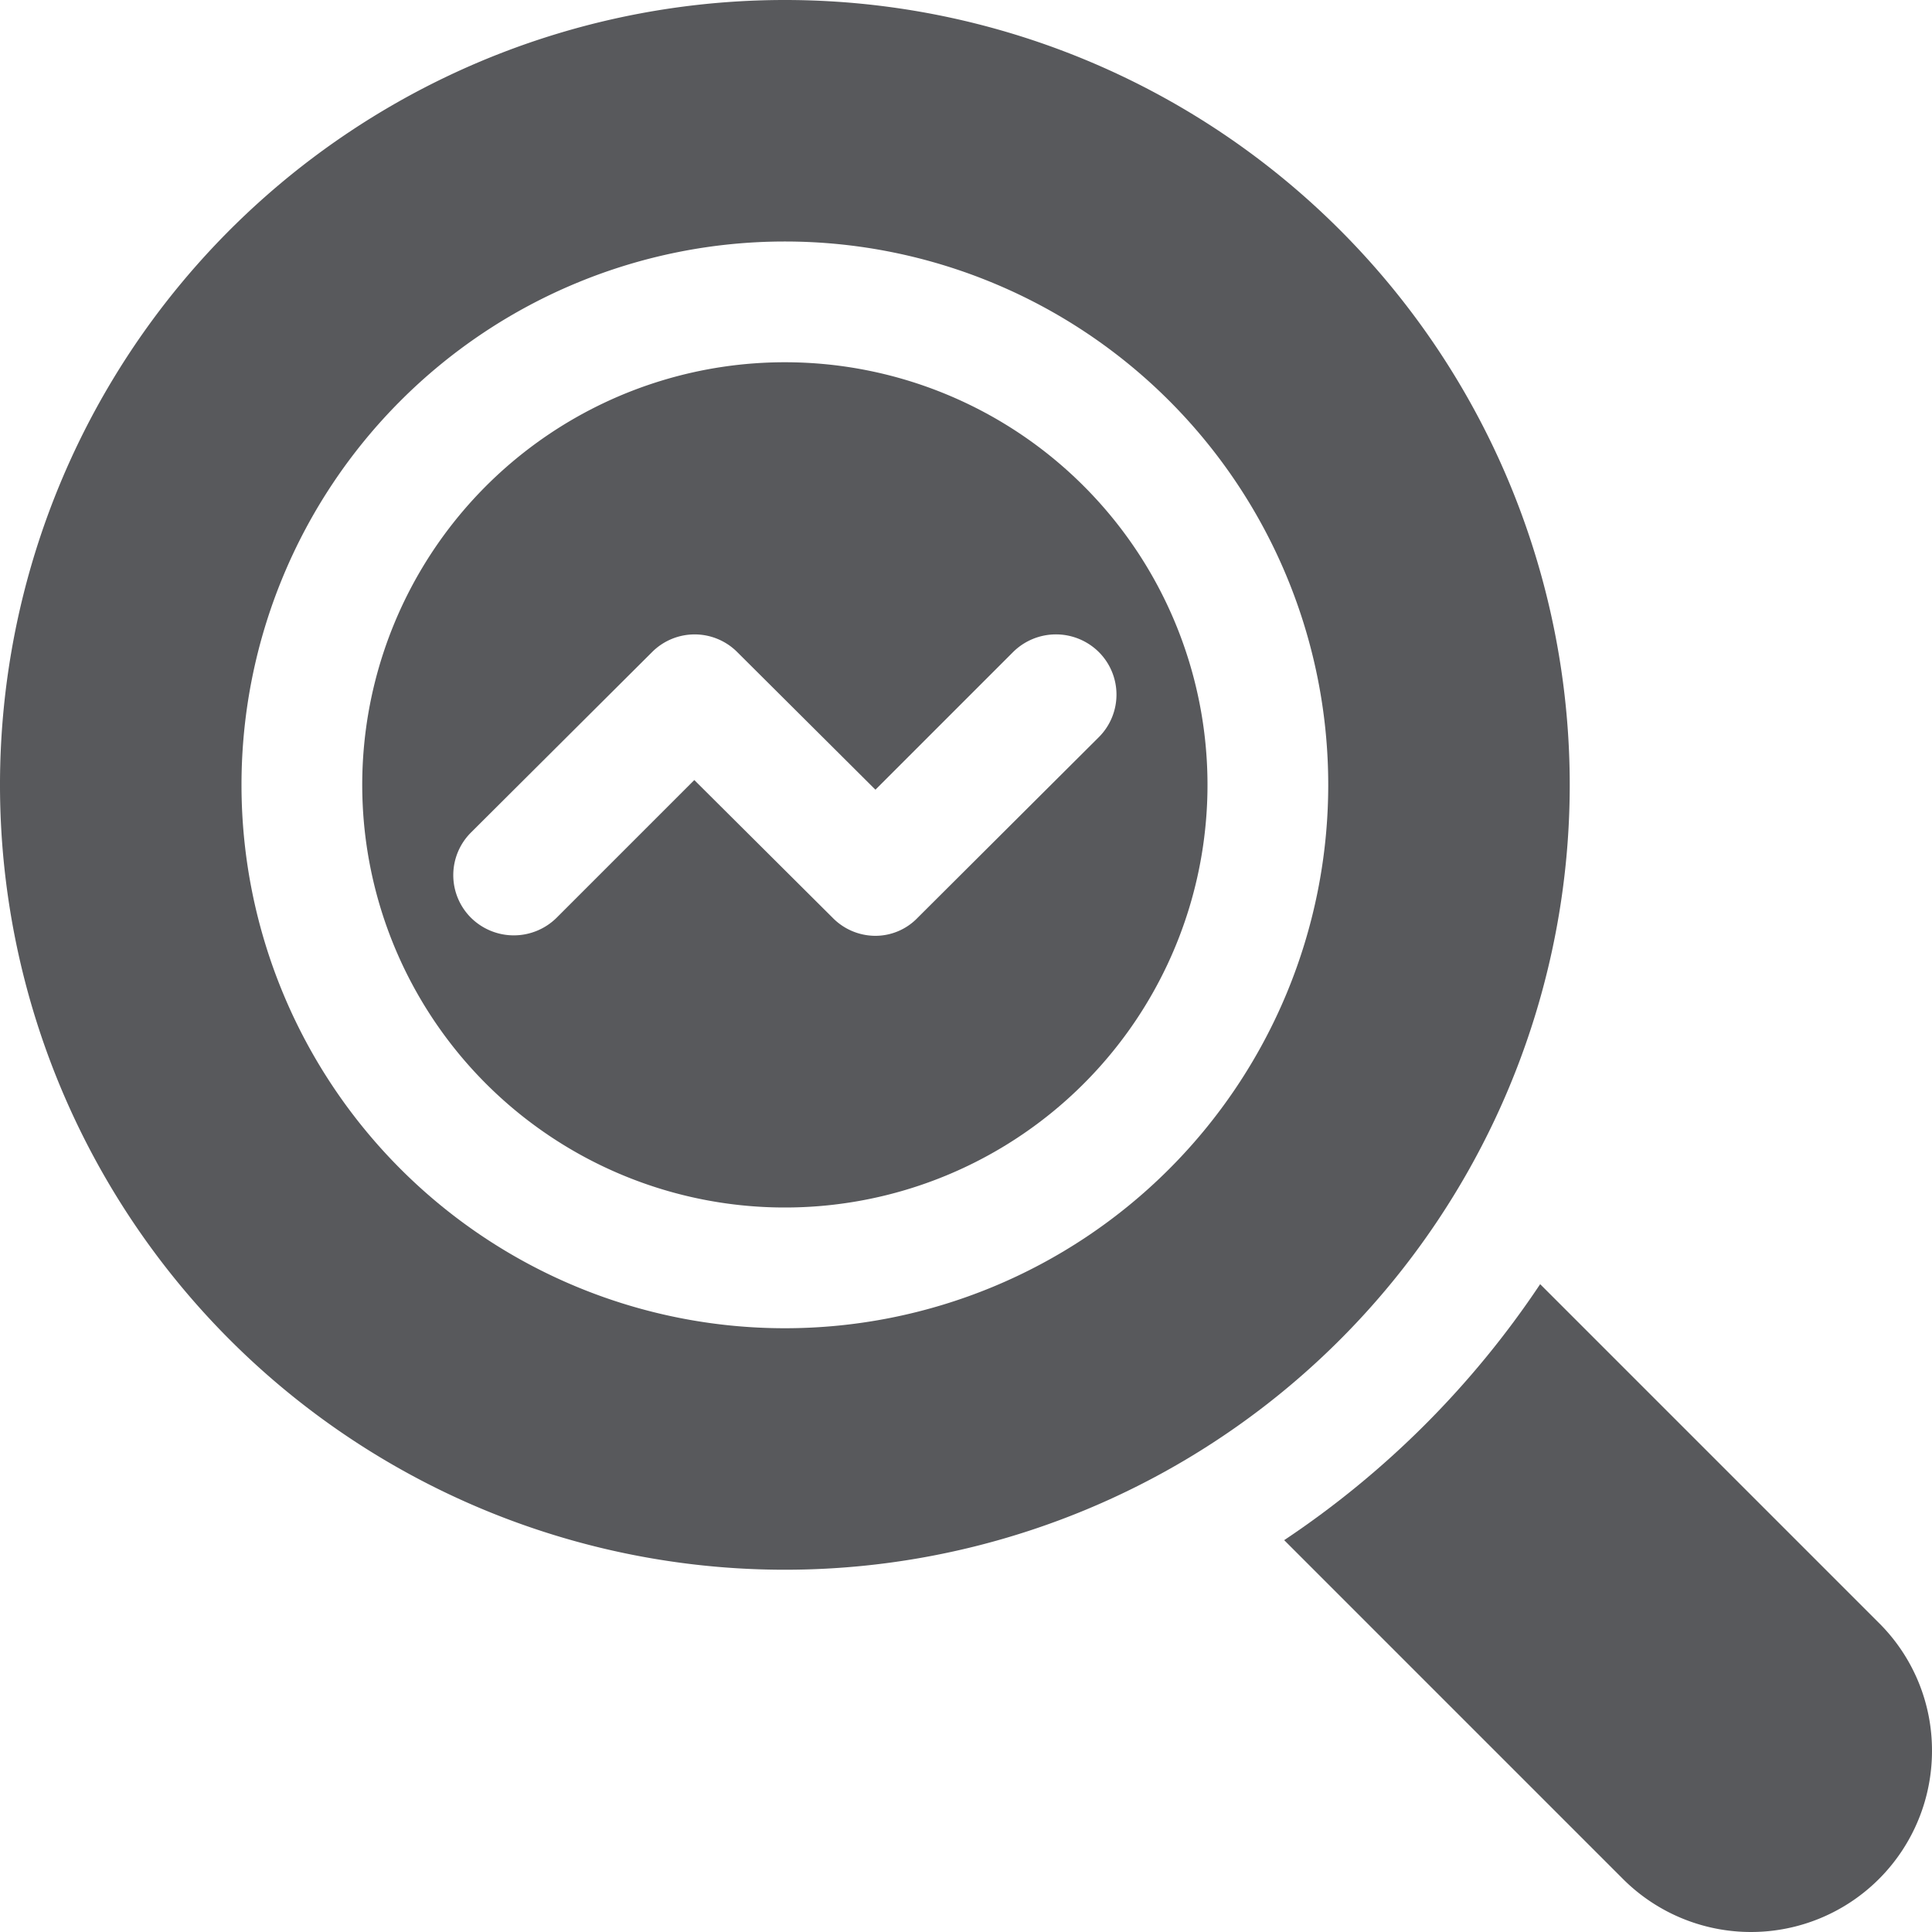 <?xml version="1.0" encoding="UTF-8"?>
<svg xmlns="http://www.w3.org/2000/svg" width="150.362" height="150.361" viewBox="0 0 150.362 150.361">
  <g id="Group_413" data-name="Group 413" transform="translate(-478 -1227.115)">
    <g id="analysis" transform="translate(478 1227.115)">
      <path id="Path_1295" data-name="Path 1295" d="M38.892,6A32.892,32.892,0,1,0,71.783,38.892,32.892,32.892,0,0,0,38.892,6ZM49.229,49.229a4.558,4.558,0,0,1-3.289,1.41,4.664,4.664,0,0,1-3.336-1.41L31.843,38.516,21.13,49.229a4.736,4.736,0,0,1-6.672,0,4.68,4.68,0,0,1,0-6.625l14.1-14.049a4.68,4.68,0,0,1,6.625,0L45.94,39.267,56.653,28.554a4.736,4.736,0,0,1,6.672,0,4.68,4.68,0,0,1,0,6.625Z" transform="translate(22.193 22.193)" fill="#58595c"></path>
      <path id="Path_1296" data-name="Path 1296" d="M61.084,0a61.084,61.084,0,1,0,61.084,61.084A61.084,61.084,0,0,0,61.084,0Zm0,103.373a42.289,42.289,0,1,1,42.289-42.289,42.289,42.289,0,0,1-42.289,42.289Z" fill="#58595c"></path>
      <path id="Path_1297" data-name="Path 1297" d="M71.688,57.592A14.087,14.087,0,0,1,47.63,67.553L21.27,41.193A71.806,71.806,0,0,0,41.193,21.27l26.36,26.36a13.968,13.968,0,0,1,4.135,9.961Z" transform="translate(78.673 78.673)" fill="#58595c"></path>
    </g>
  </g>
</svg>
